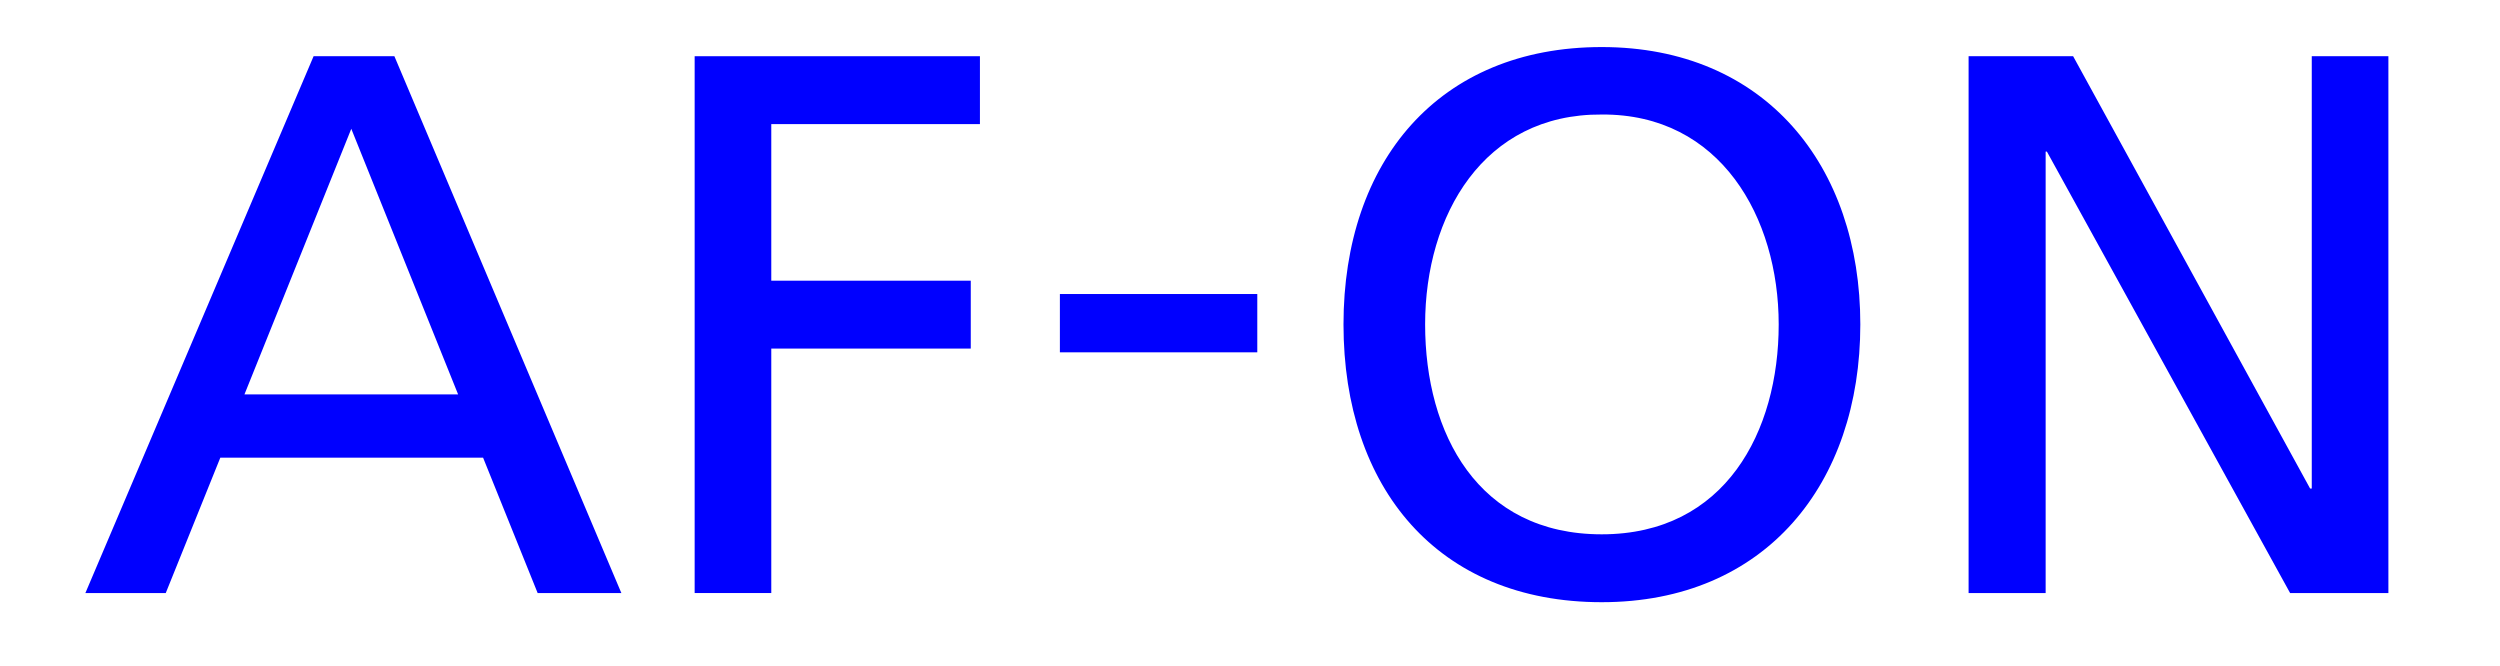 <?xml version="1.0" encoding="UTF-8"?>
<svg id="_レイヤー_1" data-name=" レイヤー 1" xmlns="http://www.w3.org/2000/svg" width="60.03" height="16" viewBox="0 0 60.03 16">
  <defs>
    <style>
      .cls-1 {
        fill: blue;
      }

      .cls-2 {
        fill: none;
      }
    </style>
  </defs>
  <rect class="cls-2" width="60.03" height="16"/>
  <g>
    <path class="cls-1" d="m7.53,1.35h1.94l5.45,12.89h-2.01l-1.31-3.25h-6.31l-1.31,3.25h-1.93L7.53,1.35Zm.91,1.73l-2.57,6.39h5.13l-2.57-6.39h0Z"/>
    <polygon class="cls-1" points="16.68 1.35 23.53 1.35 23.53 2.98 18.52 2.98 18.52 6.74 23.31 6.74 23.31 8.37 18.52 8.37 18.52 14.24 16.68 14.24 16.68 1.35"/>
    <rect class="cls-1" x="25.45" y="7.06" width="4.74" height="1.4"/>
    <path class="cls-1" d="m38.46,1.13c3.92,0,6.21,2.84,6.21,6.66s-2.27,6.67-6.21,6.67-6.2-2.75-6.2-6.67,2.29-6.66,6.2-6.66m0,11.7c2.97,0,4.25-2.47,4.25-5.04s-1.4-5.06-4.25-5.04c-2.84-.02-4.24,2.42-4.24,5.04s1.27,5.04,4.24,5.04"/>
    <polygon class="cls-1" points="47.27 1.35 49.78 1.35 55.47 11.73 55.51 11.73 55.51 1.35 57.35 1.35 57.35 14.24 54.99 14.24 49.15 3.64 49.12 3.64 49.12 14.24 47.27 14.24 47.27 1.35"/>
  </g>
</svg>